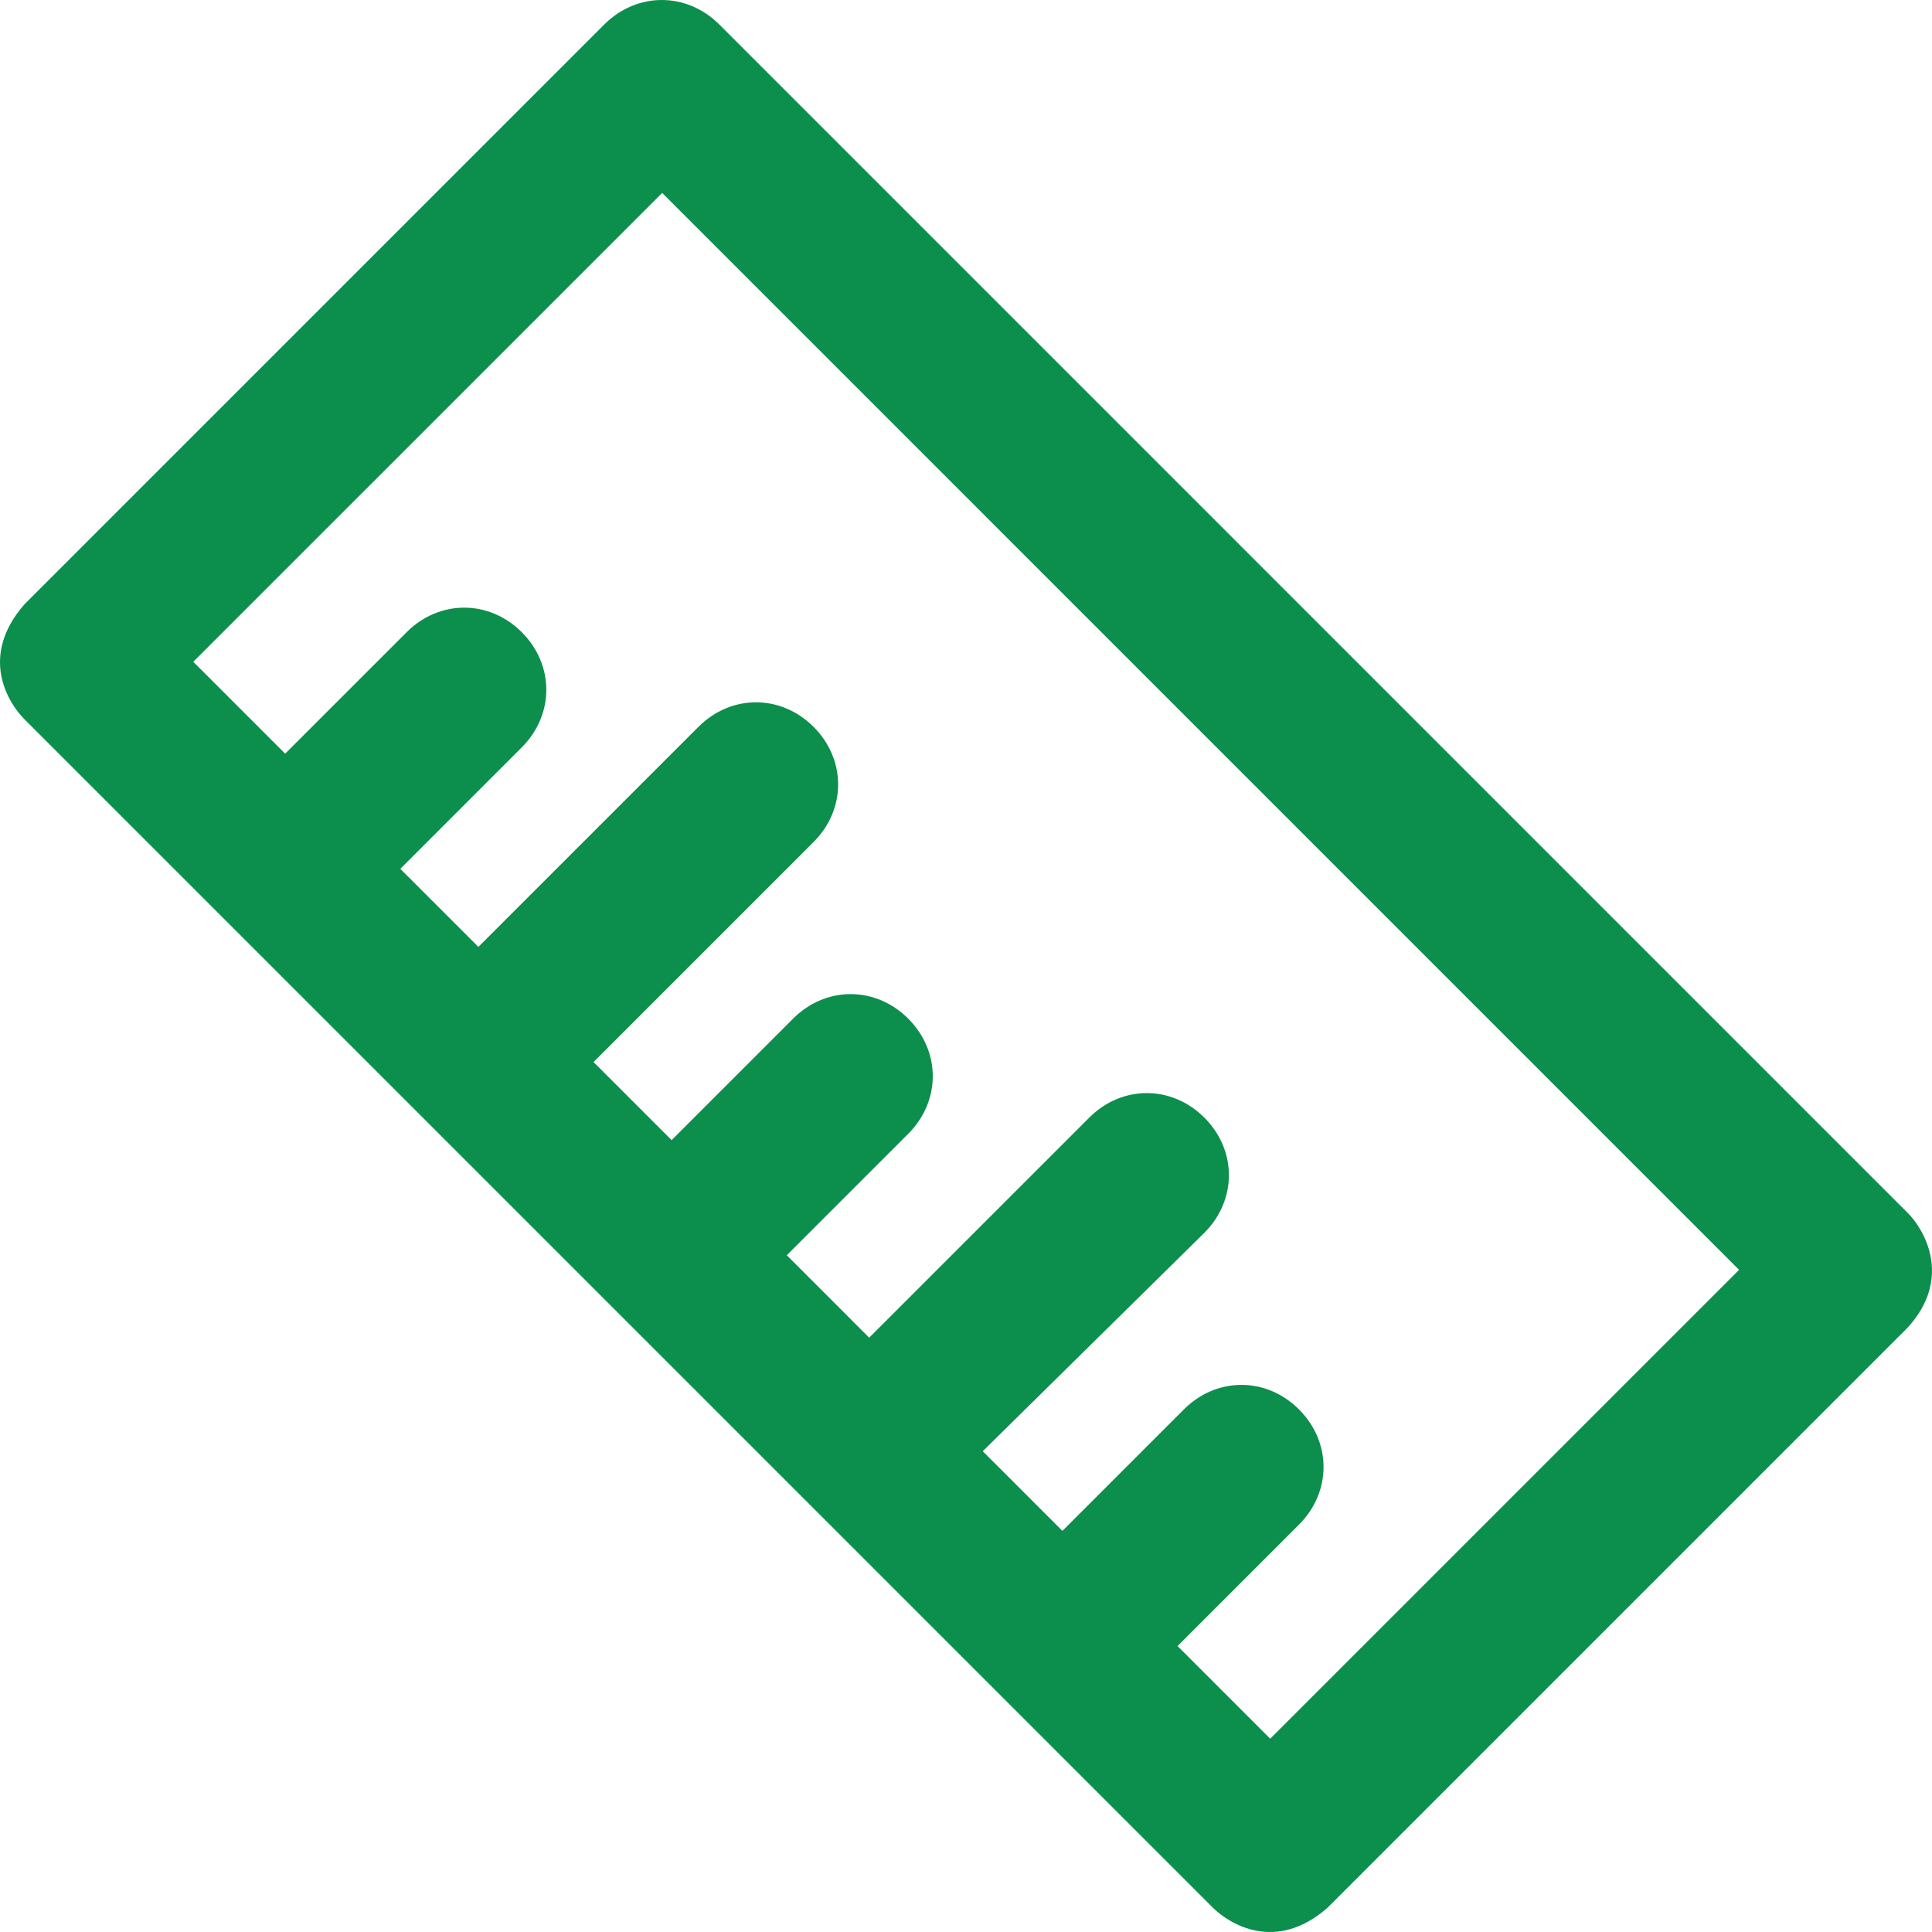 <?xml version="1.0" encoding="utf-8"?>
<!-- Generator: Adobe Illustrator 16.0.0, SVG Export Plug-In . SVG Version: 6.00 Build 0)  -->
<!DOCTYPE svg PUBLIC "-//W3C//DTD SVG 1.1//EN" "http://www.w3.org/Graphics/SVG/1.1/DTD/svg11.dtd">
<svg version="1.1" id="Layer_1" xmlns="http://www.w3.org/2000/svg" xmlns:xlink="http://www.w3.org/1999/xlink" x="0px" y="0px"
	 width="566.93px" height="566.93px" viewBox="0 0 566.93 566.93" enable-background="new 0 0 566.93 566.93" xml:space="preserve">
<path fill="#0C8F4C" d="M559.728,355.846L211.086,7.203c-9.604-9.604-24.184-9.604-33.788,0L7.201,177.301
	c-13.423,15.273-4.86,28.928,0,33.788L355.843,559.73c4.859,4.861,18.629,13.423,33.787,0l170.098-170.098
	C573.151,375.054,564.589,360.59,559.728,355.846 M372.736,510.207l-27.192-27.192l35.639-35.641c9.604-9.604,9.604-24.185,0-33.787
	c-9.604-9.604-24.183-9.604-33.788,0l-35.639,35.638l-23.374-23.373l65.03-64.104c9.604-9.605,9.604-24.185,0-33.787
	c-9.604-9.605-24.184-9.605-33.788,0l-64.567,64.566l-24.184-24.185l35.639-35.639c9.604-9.604,9.604-24.184,0-33.789
	c-9.604-9.603-24.184-9.603-33.788,0l-35.64,35.641l-22.911-22.912l64.567-64.567c9.604-9.604,9.604-24.184,0-33.788
	c-9.604-9.604-24.184-9.604-33.788,0l-64.569,64.567l-22.911-22.911l35.639-35.64c9.605-9.604,9.605-24.184,0-33.788
	c-9.604-9.604-24.184-9.604-33.788,0l-35.64,35.639l-26.961-26.96L194.308,56.612l316.011,316.012L372.736,510.207z"/>
</svg>
